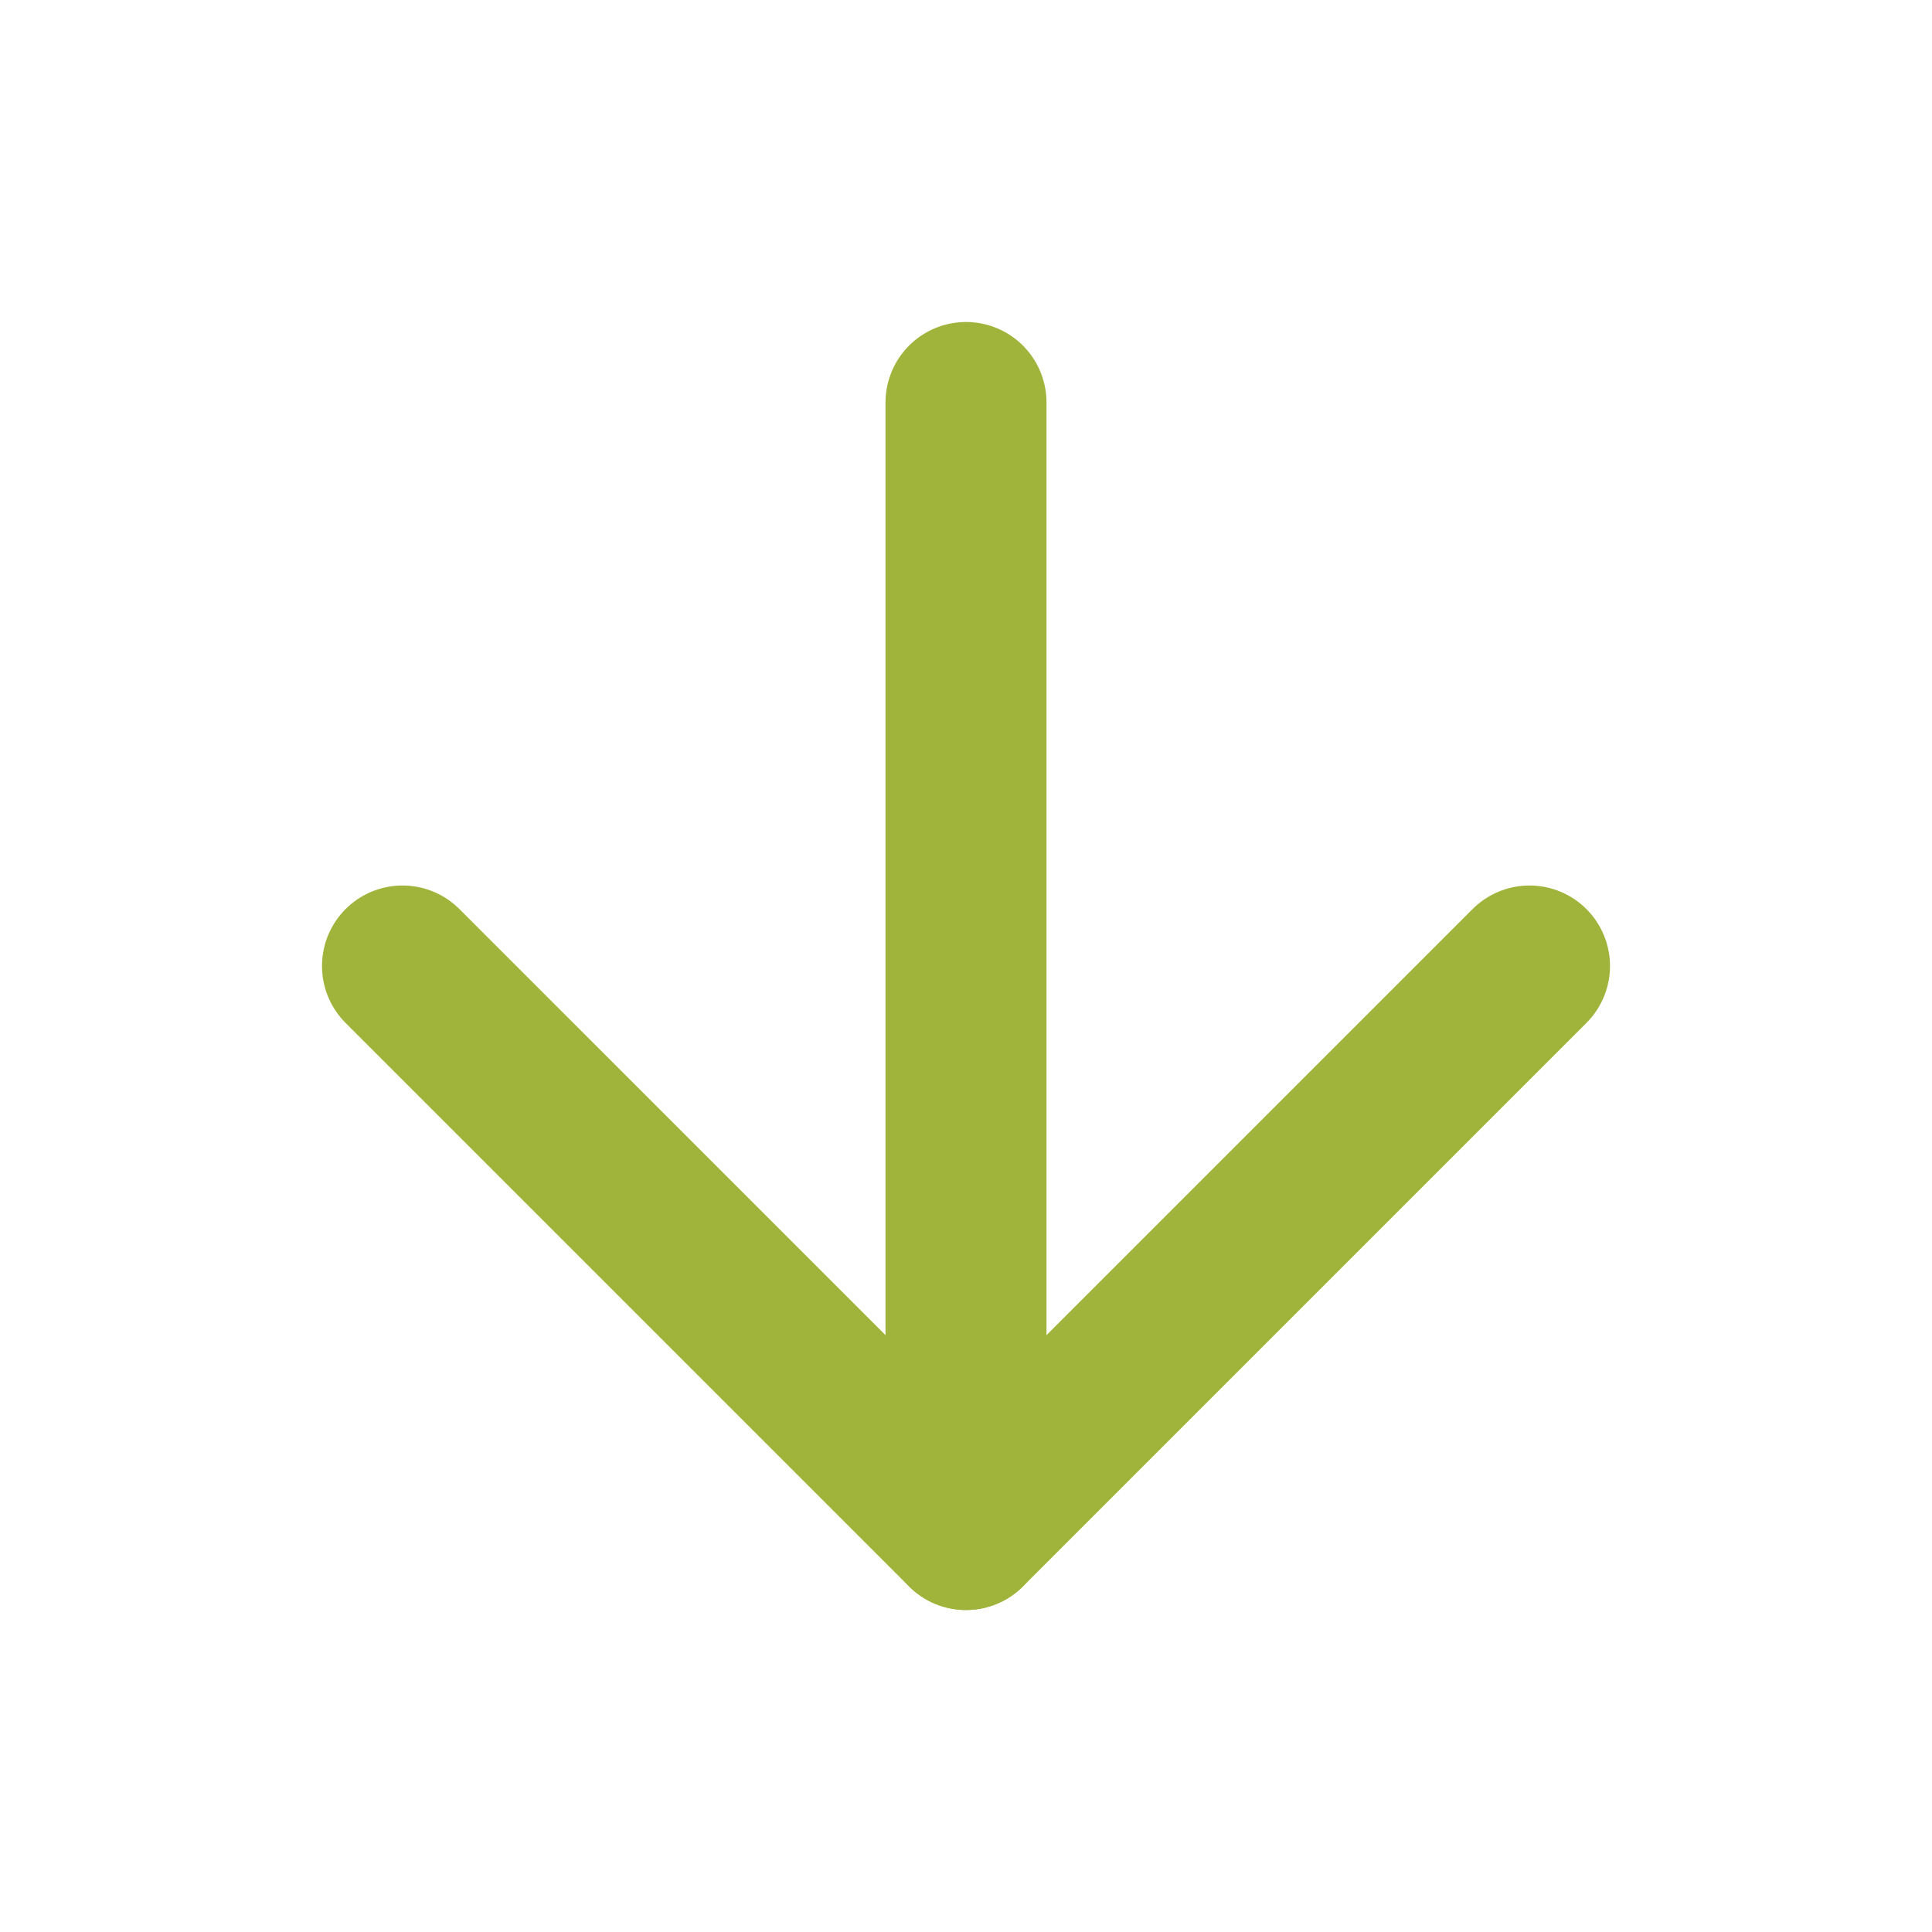 <svg width="48" height="48" viewBox="0 0 48 48" fill="none" xmlns="http://www.w3.org/2000/svg">
	<path d="M24 10L24 38" stroke="#A0B43B" stroke-width="4" stroke-linecap="round"
		stroke-linejoin="round" />
	<path d="M38 24L24 38L10 24" stroke="#A0B43B" stroke-width="4" stroke-linecap="round"
		stroke-linejoin="round" />
</svg>
	